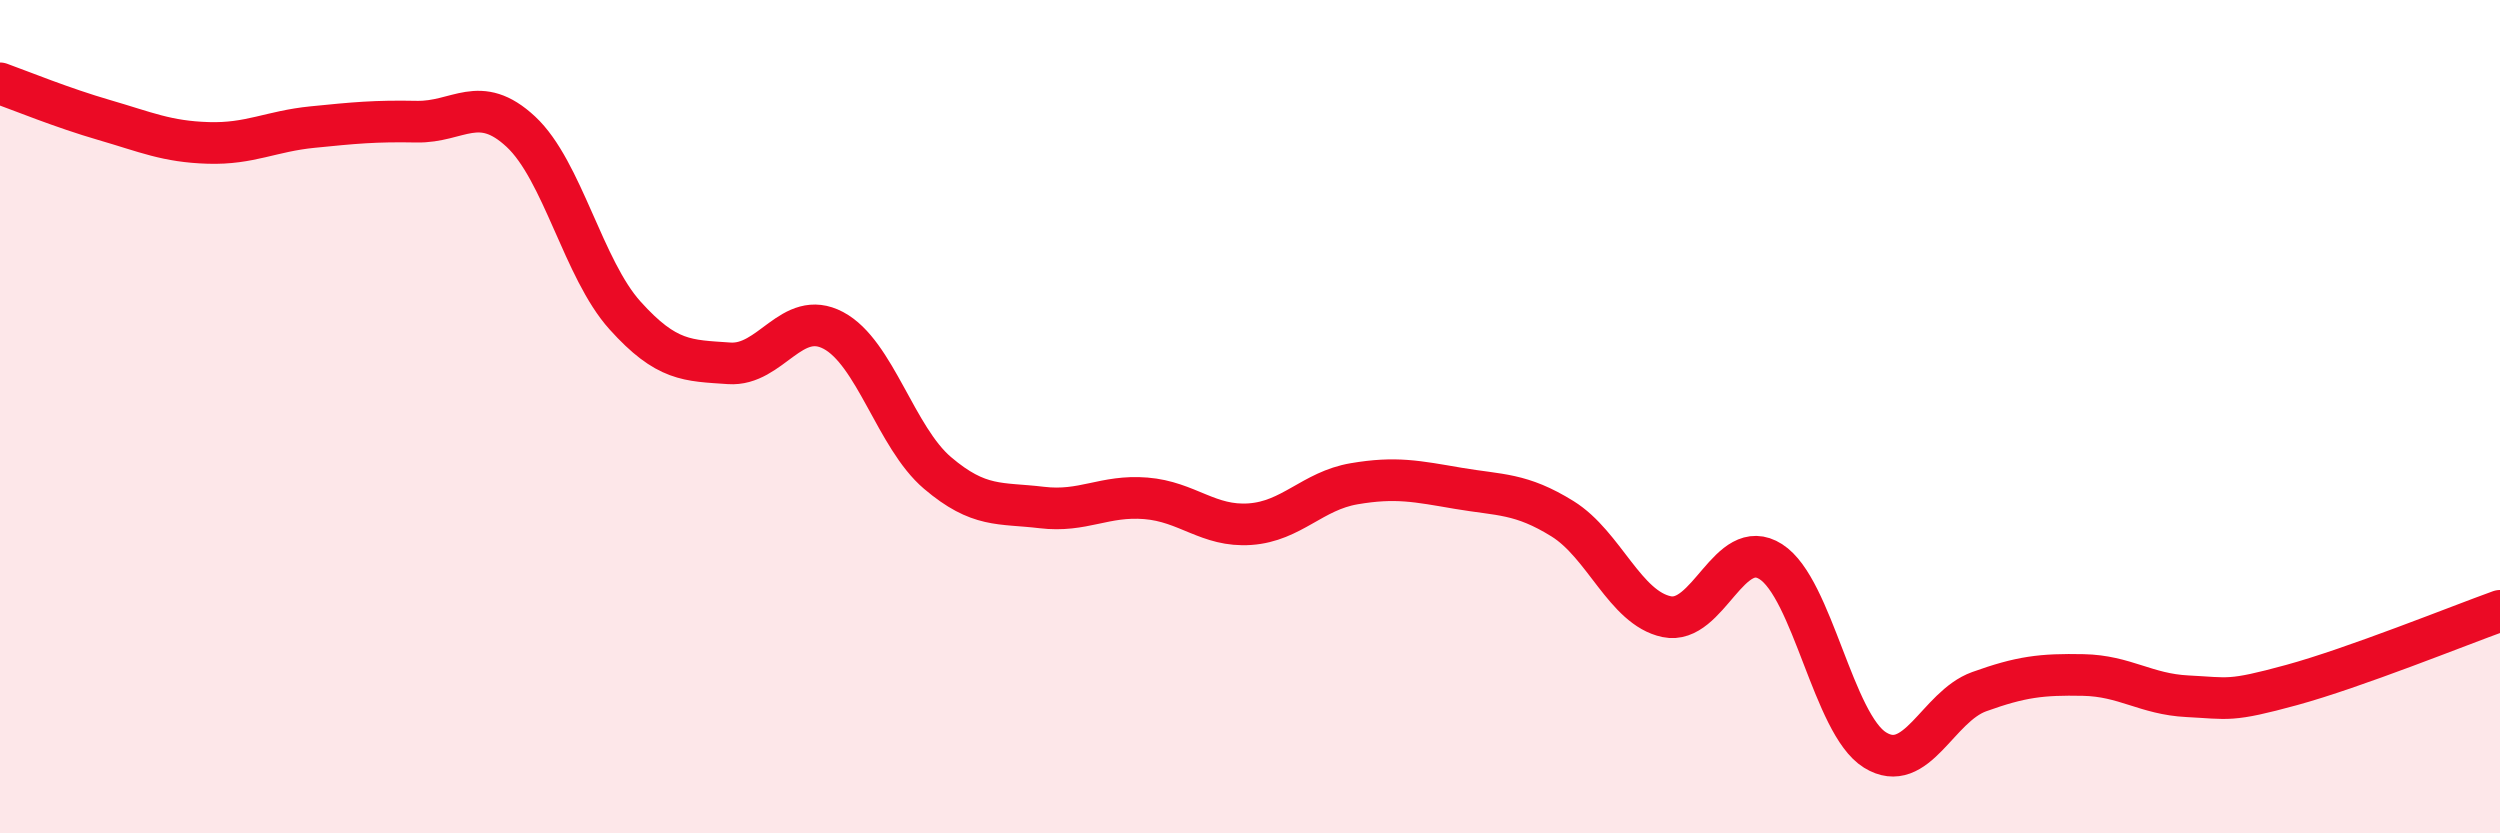 
    <svg width="60" height="20" viewBox="0 0 60 20" xmlns="http://www.w3.org/2000/svg">
      <path
        d="M 0,2 C 0.5,2.18 1.5,2.59 2.5,2.88 C 3.5,3.17 4,3.4 5,3.43 C 6,3.46 6.5,3.15 7.5,3.05 C 8.5,2.95 9,2.9 10,2.92 C 11,2.94 11.5,2.23 12.5,3.16 C 13.5,4.09 14,6.46 15,7.57 C 16,8.68 16.5,8.65 17.5,8.72 C 18.5,8.79 19,7.4 20,7.93 C 21,8.46 21.5,10.5 22.5,11.35 C 23.5,12.2 24,12.06 25,12.18 C 26,12.3 26.5,11.88 27.5,11.96 C 28.5,12.04 29,12.65 30,12.58 C 31,12.51 31.5,11.78 32.5,11.61 C 33.5,11.44 34,11.55 35,11.72 C 36,11.89 36.5,11.83 37.5,12.45 C 38.5,13.07 39,14.59 40,14.8 C 41,15.01 41.5,12.84 42.5,13.48 C 43.5,14.12 44,17.38 45,18 C 46,18.62 46.5,16.96 47.5,16.6 C 48.5,16.24 49,16.18 50,16.2 C 51,16.22 51.5,16.66 52.5,16.71 C 53.5,16.76 53.5,16.85 55,16.44 C 56.5,16.03 59,15.02 60,14.66L60 20L0 20Z"
        fill="#EB0A25"
        opacity="0.1"
        stroke-linecap="round"
        stroke-linejoin="round"
      />
      <path
        d="M 0,2 C 0.5,2.18 1.5,2.59 2.5,2.88 C 3.5,3.17 4,3.4 5,3.43 C 6,3.46 6.5,3.15 7.5,3.05 C 8.5,2.95 9,2.9 10,2.92 C 11,2.94 11.5,2.23 12.5,3.16 C 13.5,4.09 14,6.46 15,7.57 C 16,8.68 16.5,8.65 17.5,8.72 C 18.5,8.79 19,7.4 20,7.93 C 21,8.46 21.5,10.5 22.5,11.35 C 23.5,12.2 24,12.06 25,12.18 C 26,12.3 26.5,11.88 27.5,11.96 C 28.5,12.04 29,12.65 30,12.58 C 31,12.51 31.5,11.78 32.5,11.61 C 33.5,11.44 34,11.55 35,11.72 C 36,11.89 36.5,11.83 37.5,12.45 C 38.5,13.07 39,14.59 40,14.8 C 41,15.01 41.5,12.84 42.5,13.48 C 43.5,14.12 44,17.38 45,18 C 46,18.62 46.5,16.96 47.5,16.6 C 48.5,16.24 49,16.18 50,16.2 C 51,16.22 51.5,16.66 52.5,16.71 C 53.5,16.76 53.5,16.85 55,16.44 C 56.5,16.03 59,15.02 60,14.66"
        stroke="#EB0A25"
        stroke-width="1"
        fill="none"
        stroke-linecap="round"
        stroke-linejoin="round"
      />
    </svg>
  